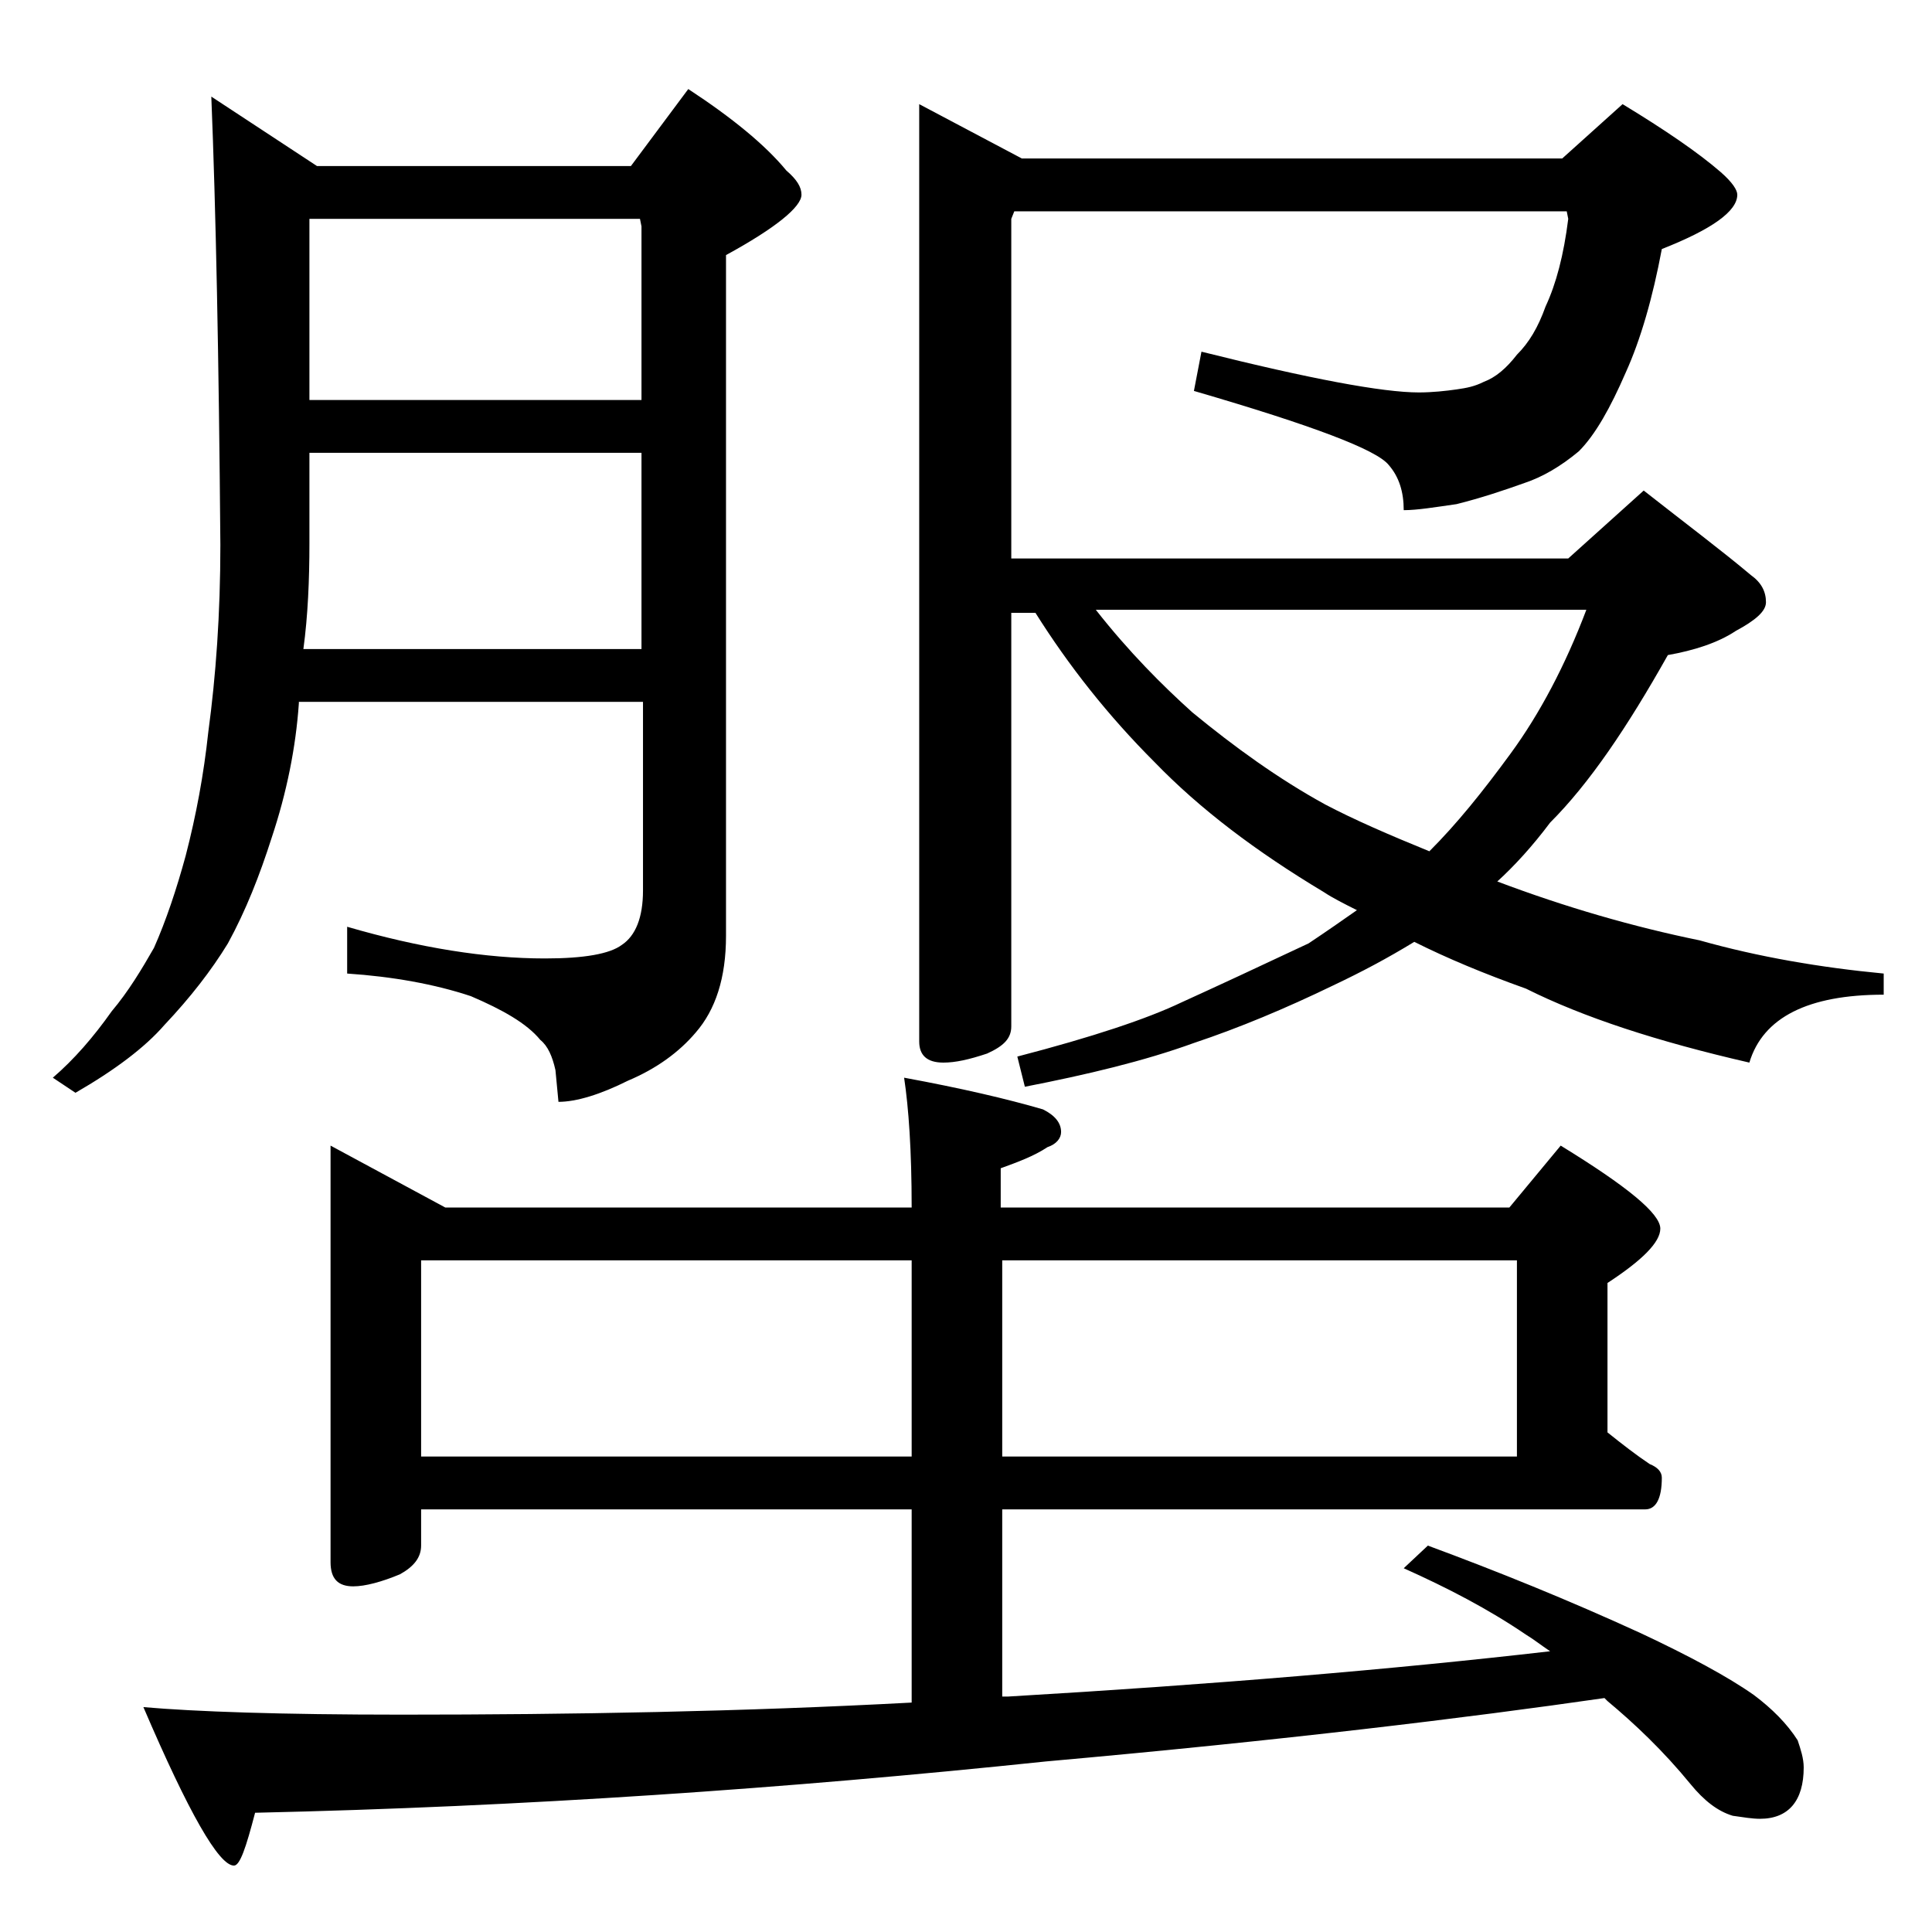 <?xml version="1.0" encoding="utf-8"?>
<!-- Generator: Adobe Illustrator 18.0.0, SVG Export Plug-In . SVG Version: 6.00 Build 0)  -->
<!DOCTYPE svg PUBLIC "-//W3C//DTD SVG 1.1//EN" "http://www.w3.org/Graphics/SVG/1.1/DTD/svg11.dtd">
<svg version="1.1" id="Layer_1" xmlns="http://www.w3.org/2000/svg" xmlns:xlink="http://www.w3.org/1999/xlink" x="0px" y="0px"
	 viewBox="0 0 128 128" enable-background="new 0 0 128 128" xml:space="preserve">
<path d="M14,6.4l7,4.6h20.8l3.8-5.1c2.9,1.9,5.1,3.7,6.5,5.4c0.7,0.6,1,1.1,1,1.6c0,0.8-1.7,2.2-5,4V62c0,2.8-0.7,4.9-2,6.4
	c-1.1,1.3-2.6,2.4-4.5,3.2C39.8,72.5,38.2,73,37,73l-0.2-2.1c-0.2-0.9-0.5-1.6-1-2c-0.9-1.1-2.5-2-4.6-2.9c-2.4-0.8-5.2-1.3-8.2-1.5
	v-3.1c4.8,1.4,9.2,2.1,13.1,2.1c2.6,0,4.3-0.3,5.1-0.9c0.9-0.6,1.4-1.8,1.4-3.6V46.5H19.8v0.1c-0.2,2.9-0.8,5.9-1.8,8.9
	c-0.8,2.5-1.7,4.8-2.9,7c-1.1,1.8-2.5,3.6-4.2,5.4c-1.3,1.5-3.3,3-5.9,4.5l-1.5-1c1.4-1.2,2.7-2.7,3.9-4.4c1.1-1.3,2-2.8,2.8-4.2
	c0.8-1.8,1.5-3.9,2.1-6.1c0.7-2.7,1.2-5.4,1.5-8.2c0.5-3.7,0.8-7.8,0.8-12.4C14.5,23.7,14.3,13.8,14,6.4z M21.9,75.9l7.6,4.1h30.9
	c0-3.8-0.2-6.6-0.5-8.6c3.8,0.7,6.8,1.4,9.2,2.1c0.8,0.4,1.2,0.9,1.2,1.5c0,0.4-0.3,0.8-0.9,1c-0.9,0.6-2,1-3.1,1.4V80H100l3.4-4.1
	c4.4,2.7,6.6,4.5,6.6,5.5c0,0.9-1.2,2.1-3.5,3.6v9.9c1,0.8,1.9,1.5,2.8,2.1c0.5,0.2,0.8,0.5,0.8,0.9c0,1.4-0.4,2.1-1.1,2.1H66.4
	v12.4h0.4c13.6-0.8,25.5-1.8,35.9-3c-0.6-0.4-1.1-0.8-1.6-1.1c-2.5-1.7-5.2-3.1-8.1-4.4l1.6-1.5c4.6,1.7,9.3,3.6,14.1,5.8
	c3.2,1.5,5.8,2.9,7.5,4.1c1.2,0.9,2.2,1.9,2.9,3c0.2,0.6,0.4,1.2,0.4,1.8c0,2.2-1,3.4-2.9,3.4c-0.5,0-1.1-0.1-1.8-0.2
	c-1-0.3-1.9-1-2.8-2.1c-1.8-2.2-3.7-4-5.5-5.5c-0.1-0.1-0.2-0.2-0.2-0.2c-9,1.3-21.3,2.8-37,4.2c-17.2,1.8-34.6,3-52.4,3.4
	c-0.6,2.3-1,3.5-1.4,3.5c-1,0-3-3.5-6-10.5c3.4,0.3,9.1,0.5,17.1,0.5c11.3,0,22.6-0.2,33.8-0.8V100H27.9v2.4c0,0.8-0.5,1.4-1.4,1.9
	c-1.2,0.5-2.3,0.8-3.1,0.8c-1,0-1.5-0.5-1.5-1.6V75.9z M20.1,43h22.4V30h-22v6C20.5,38.4,20.4,40.8,20.1,43z M20.5,26.5h22V15
	l-0.1-0.5H20.5V26.5z M27.9,96.5h32.5v-13H27.9V96.5z M67.2,14L67,14.5V37h36.9l5-4.5c2.8,2.2,5.2,4,7.1,5.6c0.7,0.5,1,1.1,1,1.8
	c0,0.6-0.7,1.2-2,1.9c-1.2,0.8-2.8,1.3-4.5,1.6c-2.7,4.8-5.2,8.5-7.8,11.1c-1.2,1.6-2.4,2.9-3.5,3.9c4.5,1.7,9,3,13.4,3.9
	c3.9,1.1,8,1.8,12.2,2.2v1.4c-5,0-8,1.5-8.9,4.5c-6.1-1.4-11-3-14.8-4.9c-2.8-1-5.2-2-7.4-3.1c-1.8,1.1-3.5,2-5.4,2.9
	c-3.1,1.5-6.2,2.8-9.2,3.8c-3.3,1.2-7.1,2.1-11.2,2.9l-0.5-2c5-1.3,8.6-2.5,10.9-3.6c2.2-1,5-2.3,8.4-3.9c1.2-0.8,2.2-1.5,3.2-2.2
	c-0.8-0.4-1.6-0.8-2.2-1.2c-4.5-2.7-8.2-5.5-11.2-8.6c-3.1-3.1-5.7-6.4-7.9-9.9H67V68c0,0.8-0.5,1.3-1.6,1.8
	c-1.2,0.4-2.1,0.6-2.9,0.6c-1.1,0-1.6-0.5-1.6-1.4V6.9l6.8,3.6h35.8l4-3.6c2.8,1.7,5,3.2,6.5,4.5c0.8,0.7,1.1,1.2,1.1,1.5
	c0,1.1-1.7,2.3-5,3.6c-0.6,3.2-1.4,6-2.4,8.2c-1,2.3-2,4.1-3.1,5.2c-1.2,1-2.4,1.7-3.6,2.1c-1.4,0.5-2.9,1-4.5,1.4
	c-1.4,0.2-2.6,0.4-3.5,0.4c0-1.2-0.3-2.2-1-3c-0.8-1-5-2.6-12.9-4.9l0.5-2.6C86.8,25.1,91.6,26,94,26c0.9,0,1.8-0.1,2.5-0.2
	c0.7-0.1,1.2-0.2,1.8-0.5c0.8-0.3,1.5-0.9,2.2-1.8c0.8-0.8,1.4-1.8,1.9-3.2c0.7-1.5,1.2-3.4,1.5-5.8l-0.1-0.5H67.2z M66.4,83.5v13
	h34.1v-13H66.4z M72.6,40.4c2.2,2.8,4.4,5,6.4,6.8c2.8,2.3,5.7,4.4,8.8,6.1c1.9,1,4.2,2,6.9,3.1c1.8-1.8,3.5-3.9,5.4-6.5
	c1.9-2.6,3.6-5.8,5-9.5H72.6z"/>
</svg>
